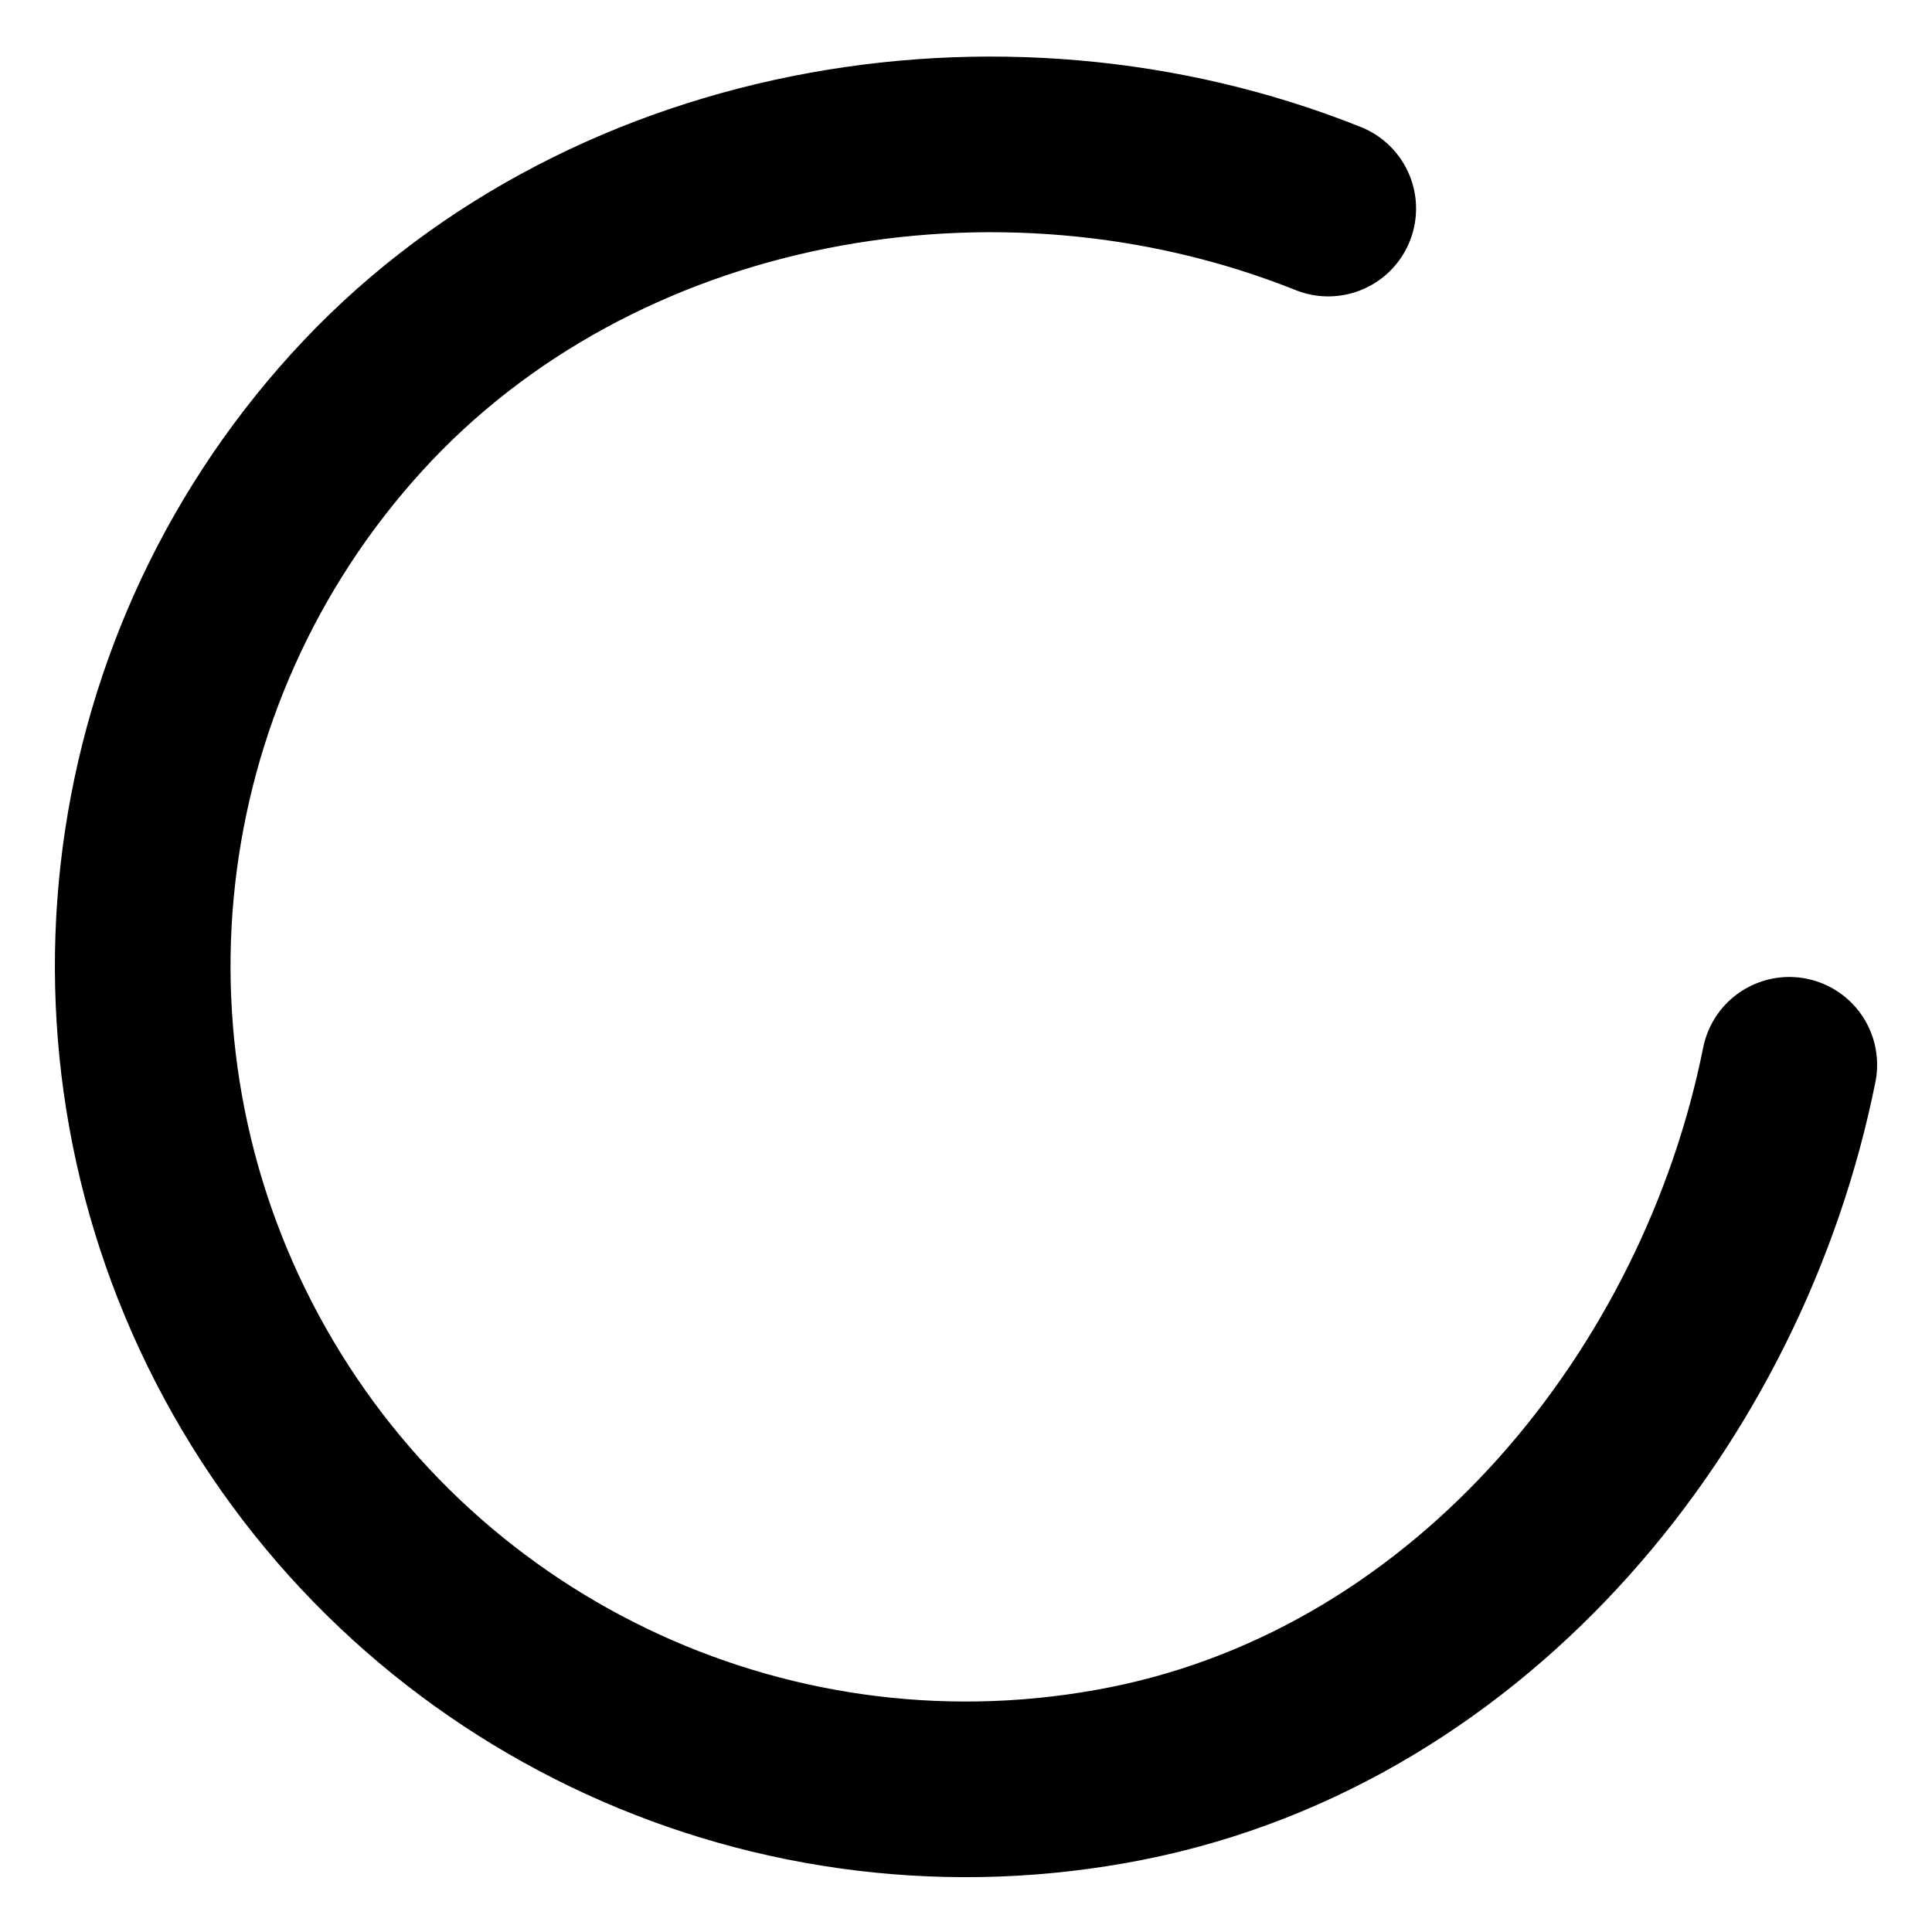 <svg xmlns="http://www.w3.org/2000/svg" fill="none" viewBox="0 0 22 22" height="22" width="22">
<path stroke-linejoin="round" stroke-linecap="round" stroke-width="2" stroke="black" d="M20.375 12.125C19.625 15.875 16.798 19.405 12.829 20.195C8.86 20.984 4.833 19.138 2.841 15.616C0.848 12.095 1.34 7.692 4.061 4.697C6.781 1.701 11.375 0.875 15.125 2.375"></path>
</svg>
